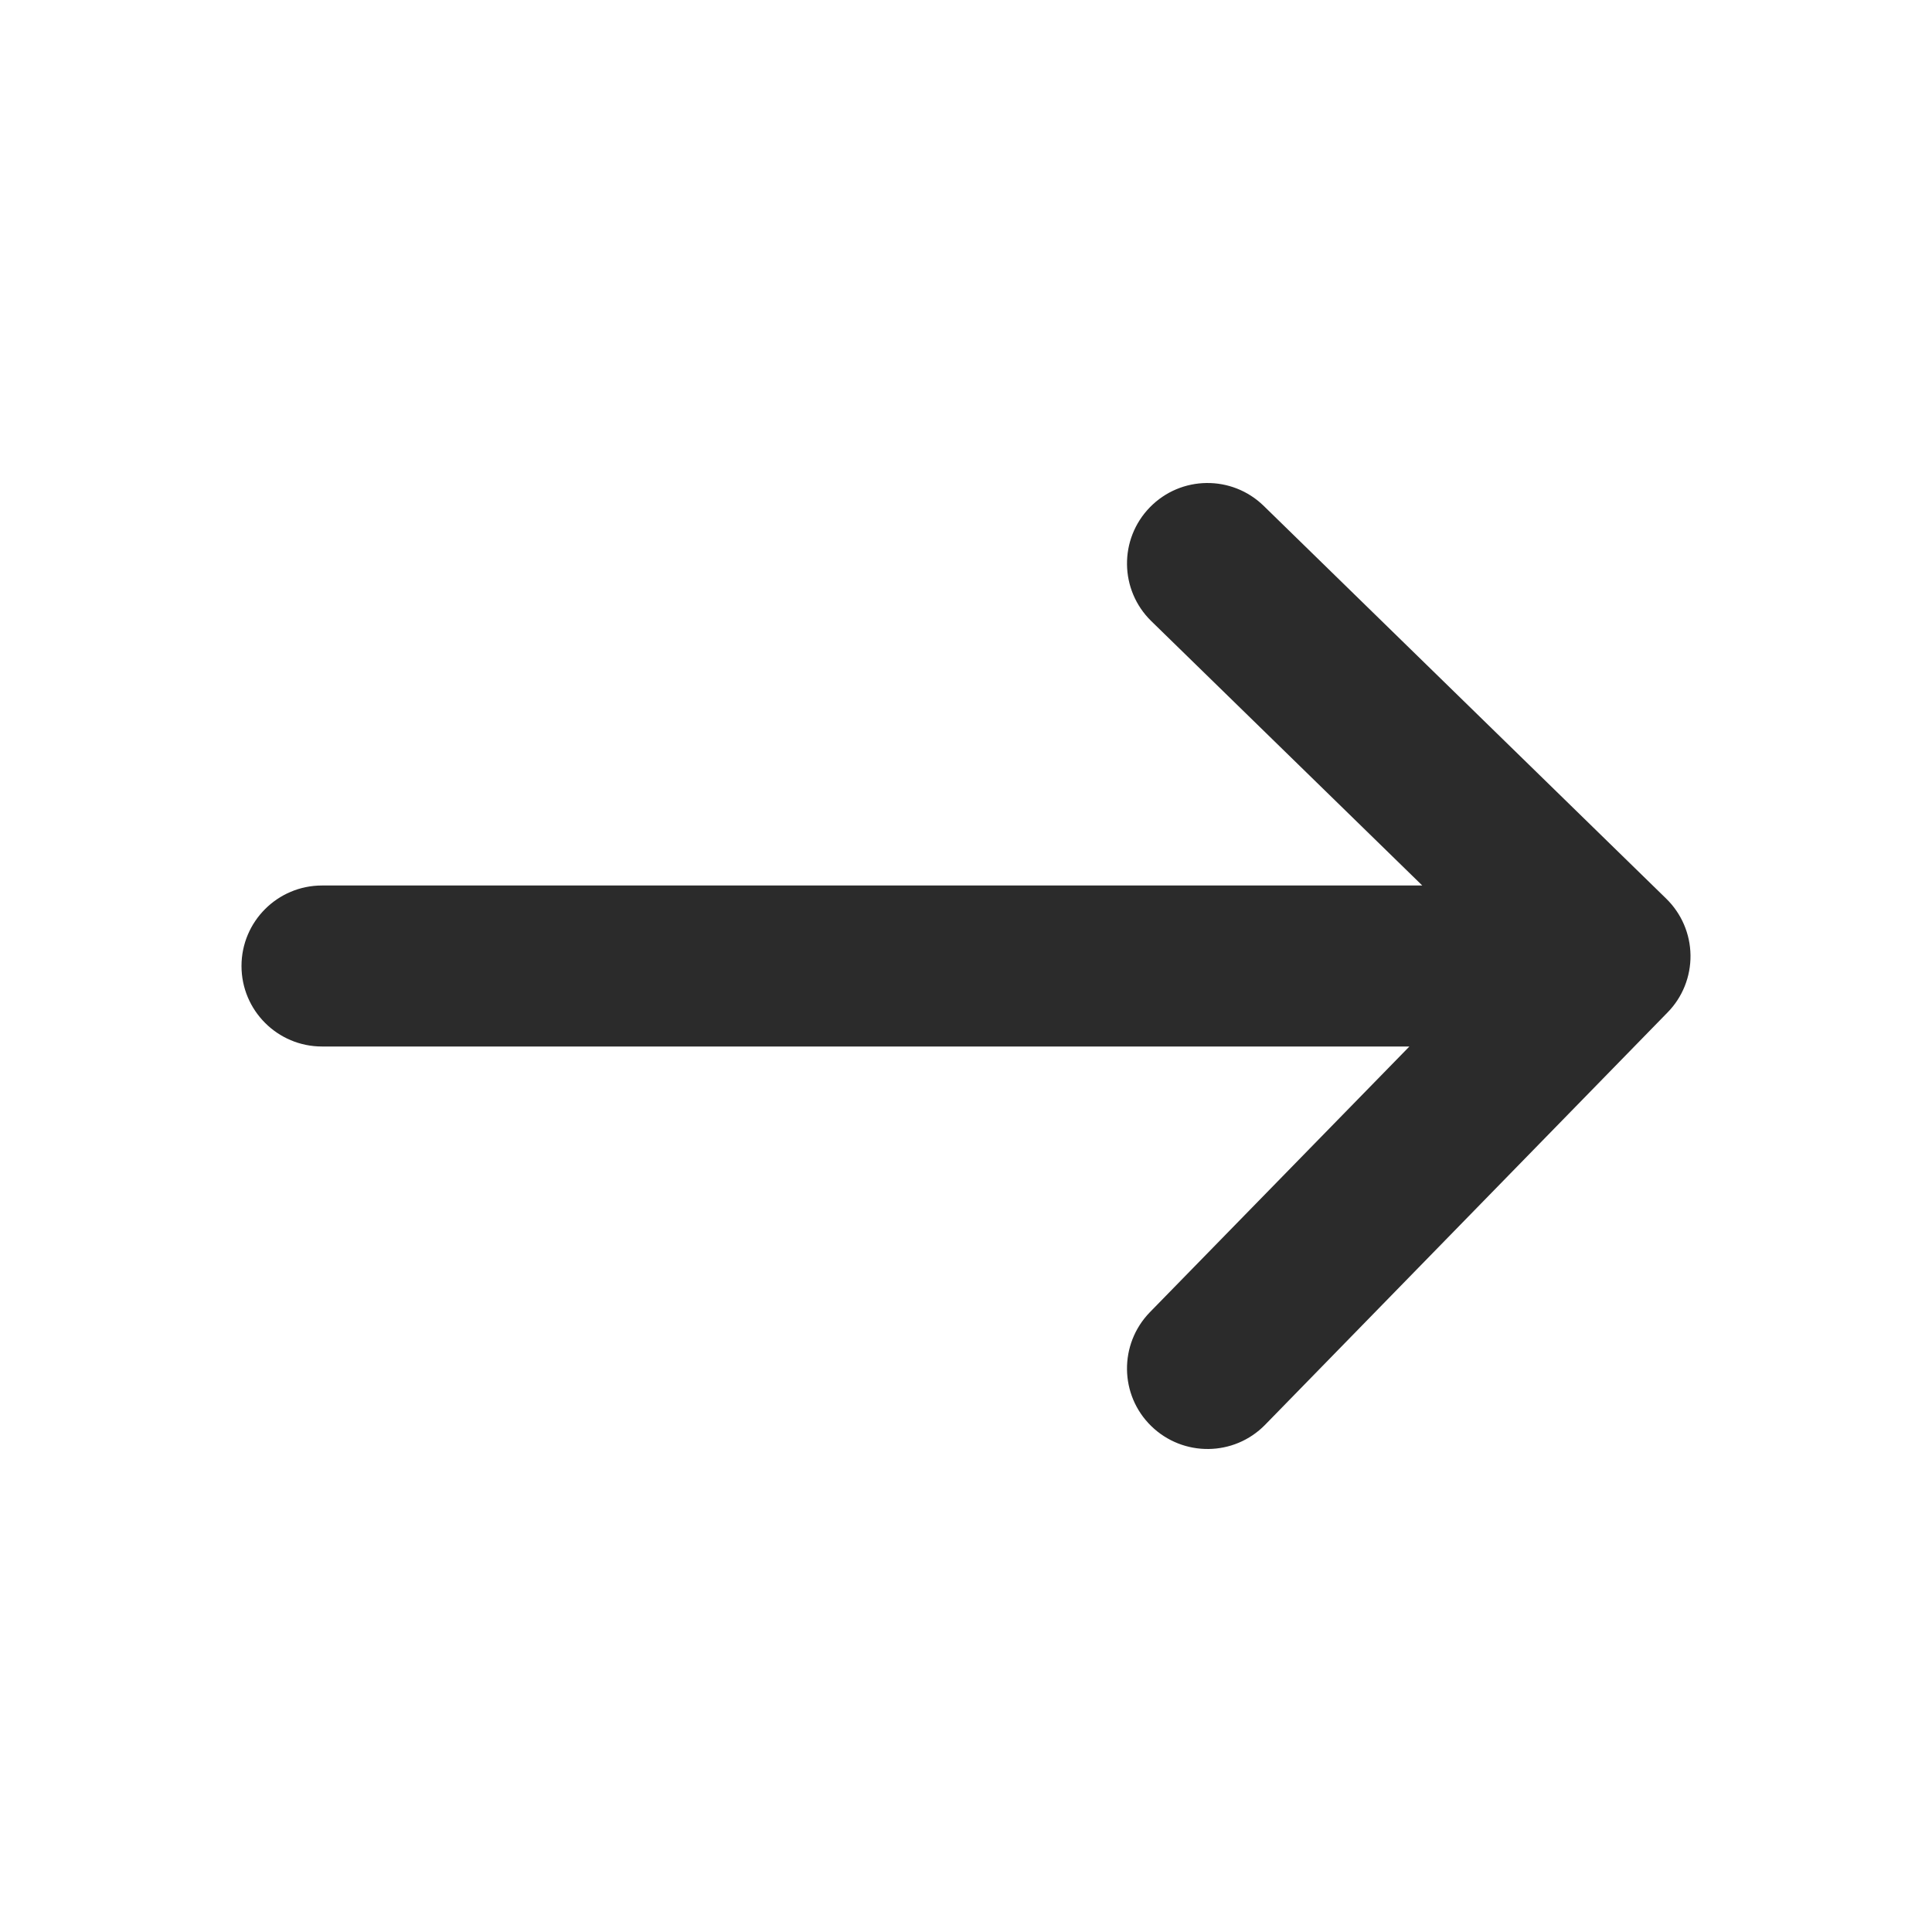 <svg width="24" height="24" viewBox="0 0 24 24" fill="none" xmlns="http://www.w3.org/2000/svg">
<path fill-rule="evenodd" clip-rule="evenodd" d="M4 11C3.448 11 3 11.448 3 12C3 12.552 3.448 13 4 13L17.508 13L14.284 16.301C13.899 16.697 13.906 17.33 14.301 17.715C14.697 18.101 15.33 18.094 15.716 17.699L20.715 12.577C20.901 12.388 21.003 12.132 21 11.867C20.997 11.601 20.888 11.348 20.698 11.163L15.698 6.284C15.303 5.899 14.67 5.906 14.284 6.302C13.899 6.697 13.906 7.33 14.302 7.716L17.668 11L4 11Z" fill="#2B2B2B"/>
</svg>
